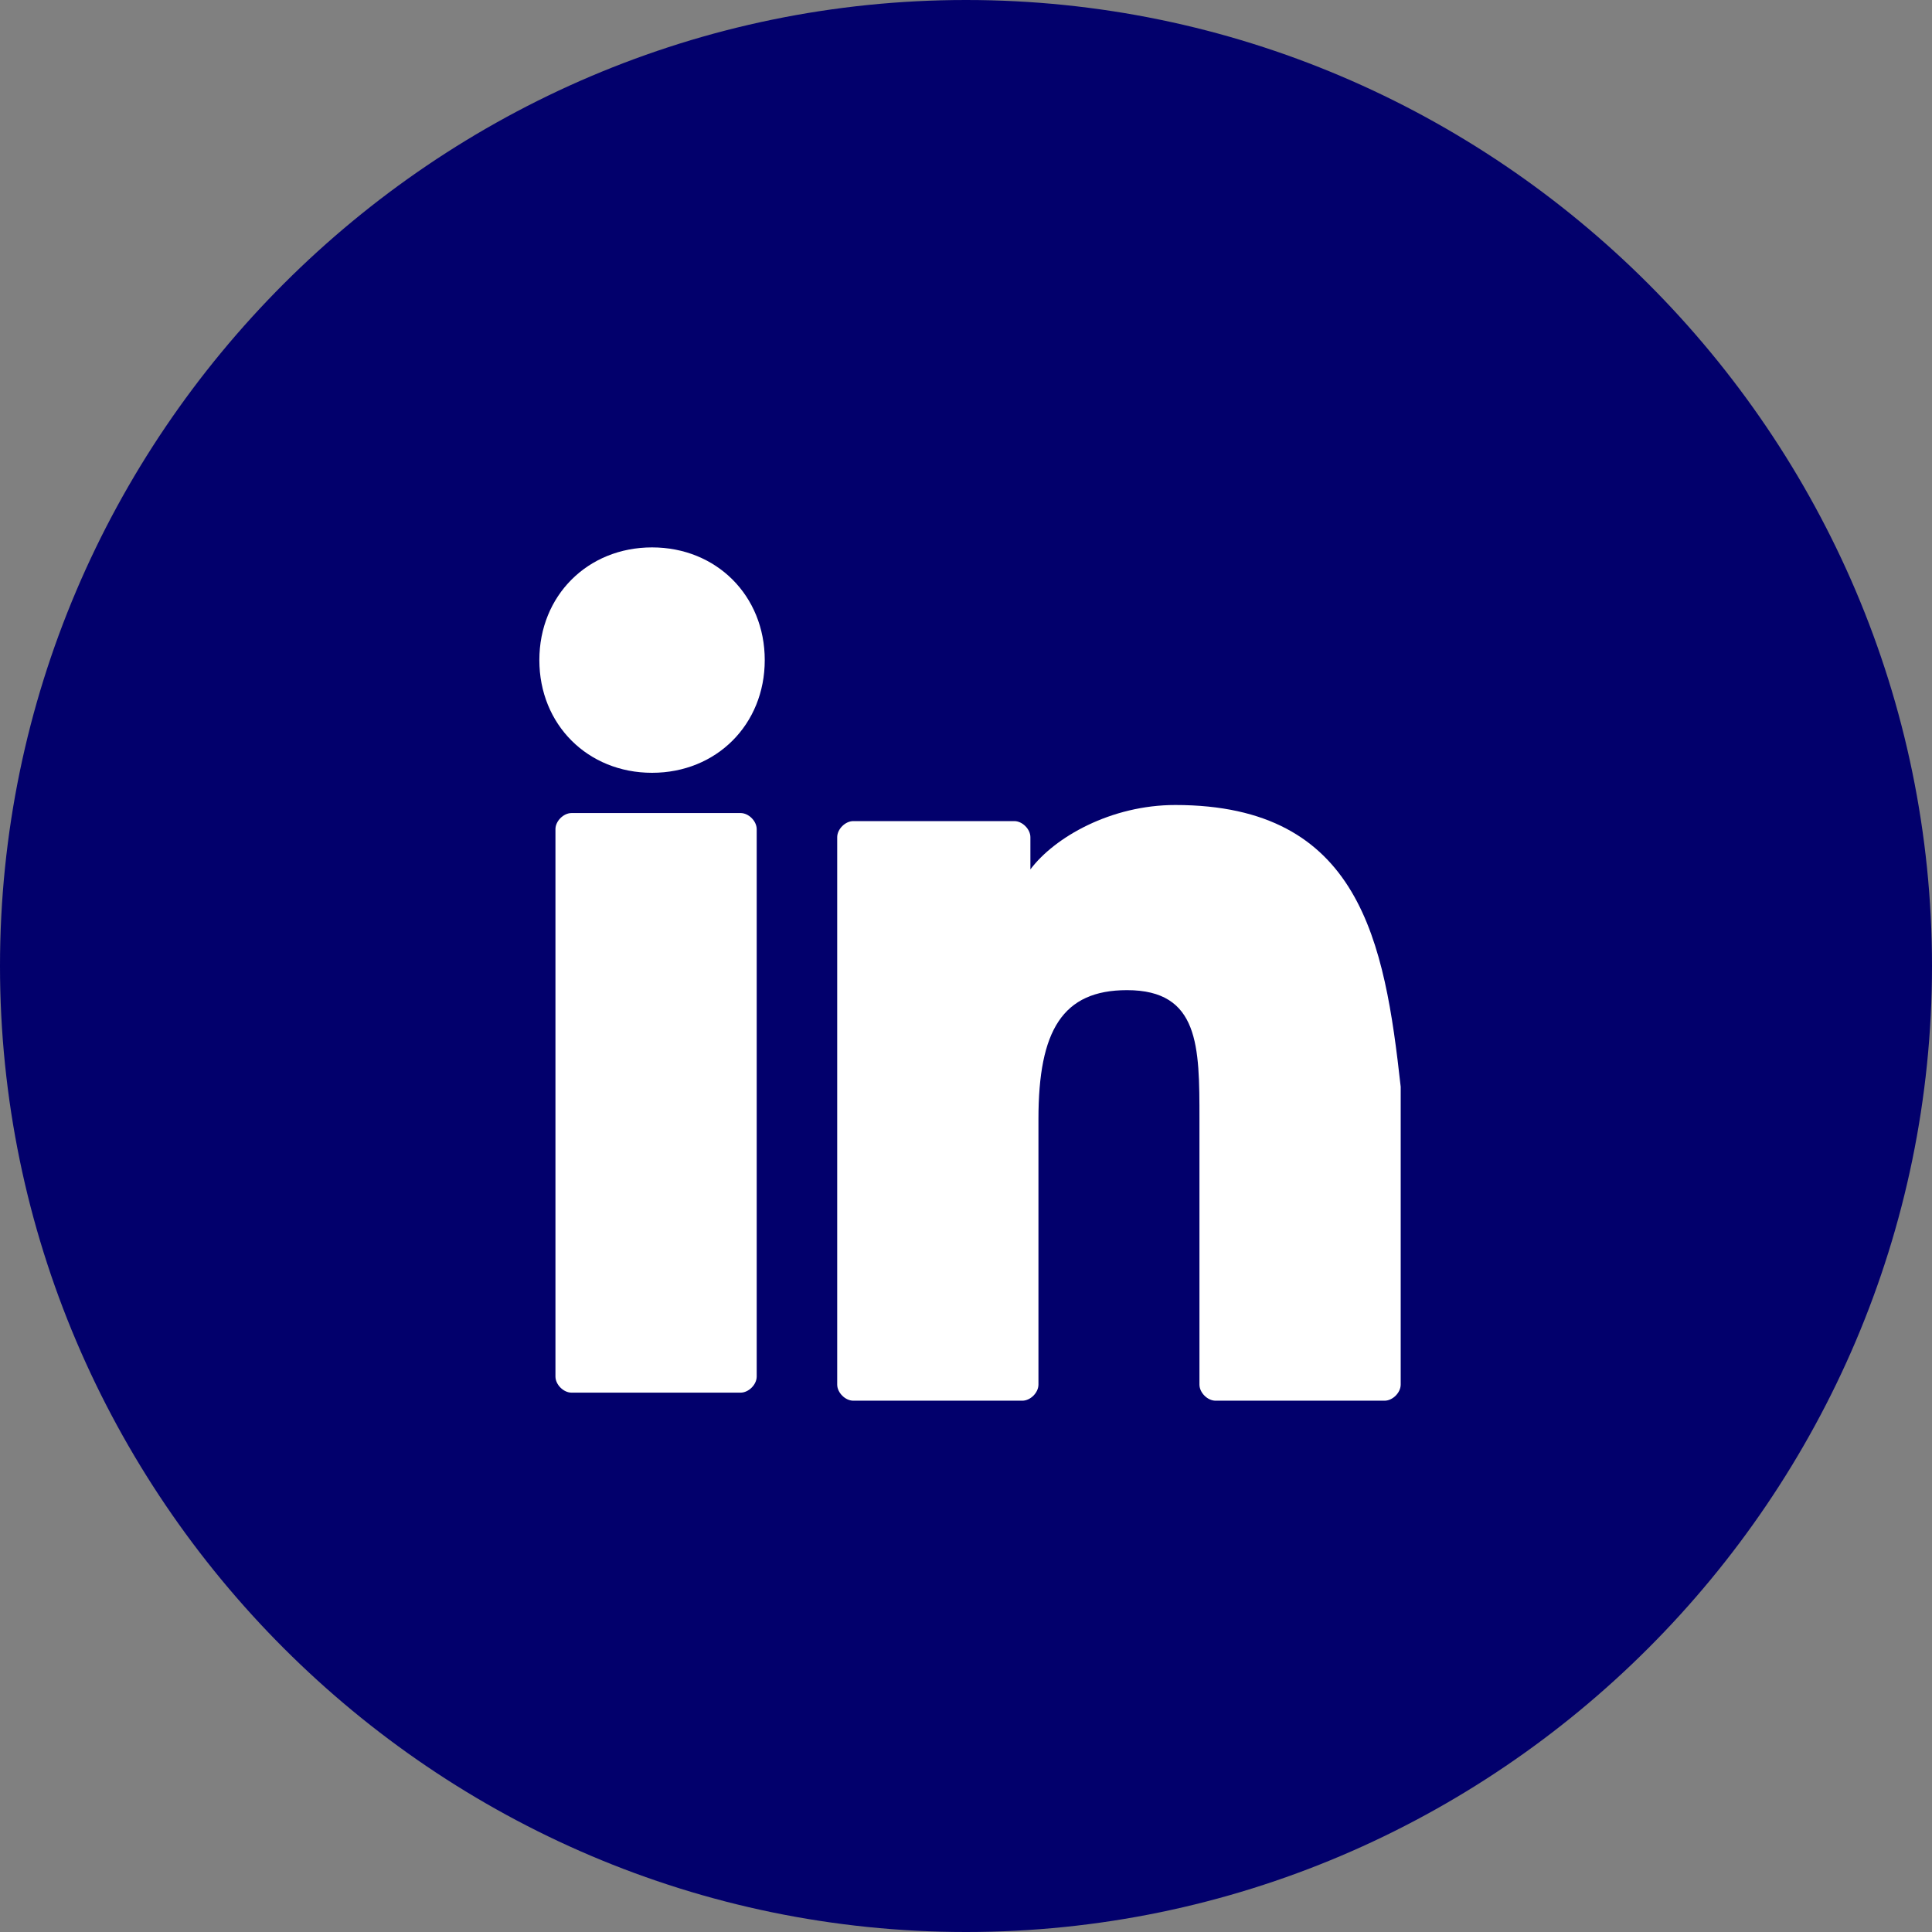 <?xml version="1.0" encoding="UTF-8"?>
<!-- Generator: Adobe Illustrator 21.0.0, SVG Export Plug-In . SVG Version: 6.00 Build 0)  -->
<svg xmlns="http://www.w3.org/2000/svg" xmlns:xlink="http://www.w3.org/1999/xlink" version="1.1" id="Capa_1" x="0px" y="0px" viewBox="0 0 24 24" style="enable-background:new 0 0 24 24;" xml:space="preserve">
<rect x="0" y="0" width="24" height="24" fill="#808080" stroke="none"/>
<style type="text/css">
	.st0{fill:#02006C;}
	.st1{fill:#FFFFFF;}
</style>
<path class="st0" d="M12,0L12,0c6.6,0,12,5.4,12,12l0,0c0,6.6-5.4,12-12,12l0,0C5.4,24,0,18.6,0,12l0,0C0,5.4,5.4,0,12,0z"></path>
<g id="XMLID_801_">
	<path id="XMLID_802_" class="st1" d="M9.2,10.1H7.1c-0.1,0-0.2,0.1-0.2,0.2v6.8c0,0.1,0.1,0.2,0.2,0.2h2.1c0.1,0,0.2-0.1,0.2-0.2   v-6.8C9.4,10.2,9.3,10.1,9.2,10.1z"></path>
	<path id="XMLID_803_" class="st1" d="M8.1,6.8c-0.8,0-1.4,0.6-1.4,1.4c0,0.8,0.6,1.4,1.4,1.4c0.8,0,1.4-0.6,1.4-1.4   C9.5,7.4,8.9,6.8,8.1,6.8z"></path>
	<path id="XMLID_804_" class="st1" d="M14.6,10c-0.8,0-1.5,0.4-1.8,0.8v-0.4c0-0.1-0.1-0.2-0.2-0.2h-2c-0.1,0-0.2,0.1-0.2,0.2v6.8   c0,0.1,0.1,0.2,0.2,0.2h2.1c0.1,0,0.2-0.1,0.2-0.2v-3.3c0-1.1,0.3-1.6,1.1-1.6c0.9,0,0.9,0.7,0.9,1.6v3.3c0,0.1,0.1,0.2,0.2,0.2   h2.1c0.1,0,0.2-0.1,0.2-0.2v-3.7C17.2,11.7,16.9,10,14.6,10z"></path>
</g>
</svg>
